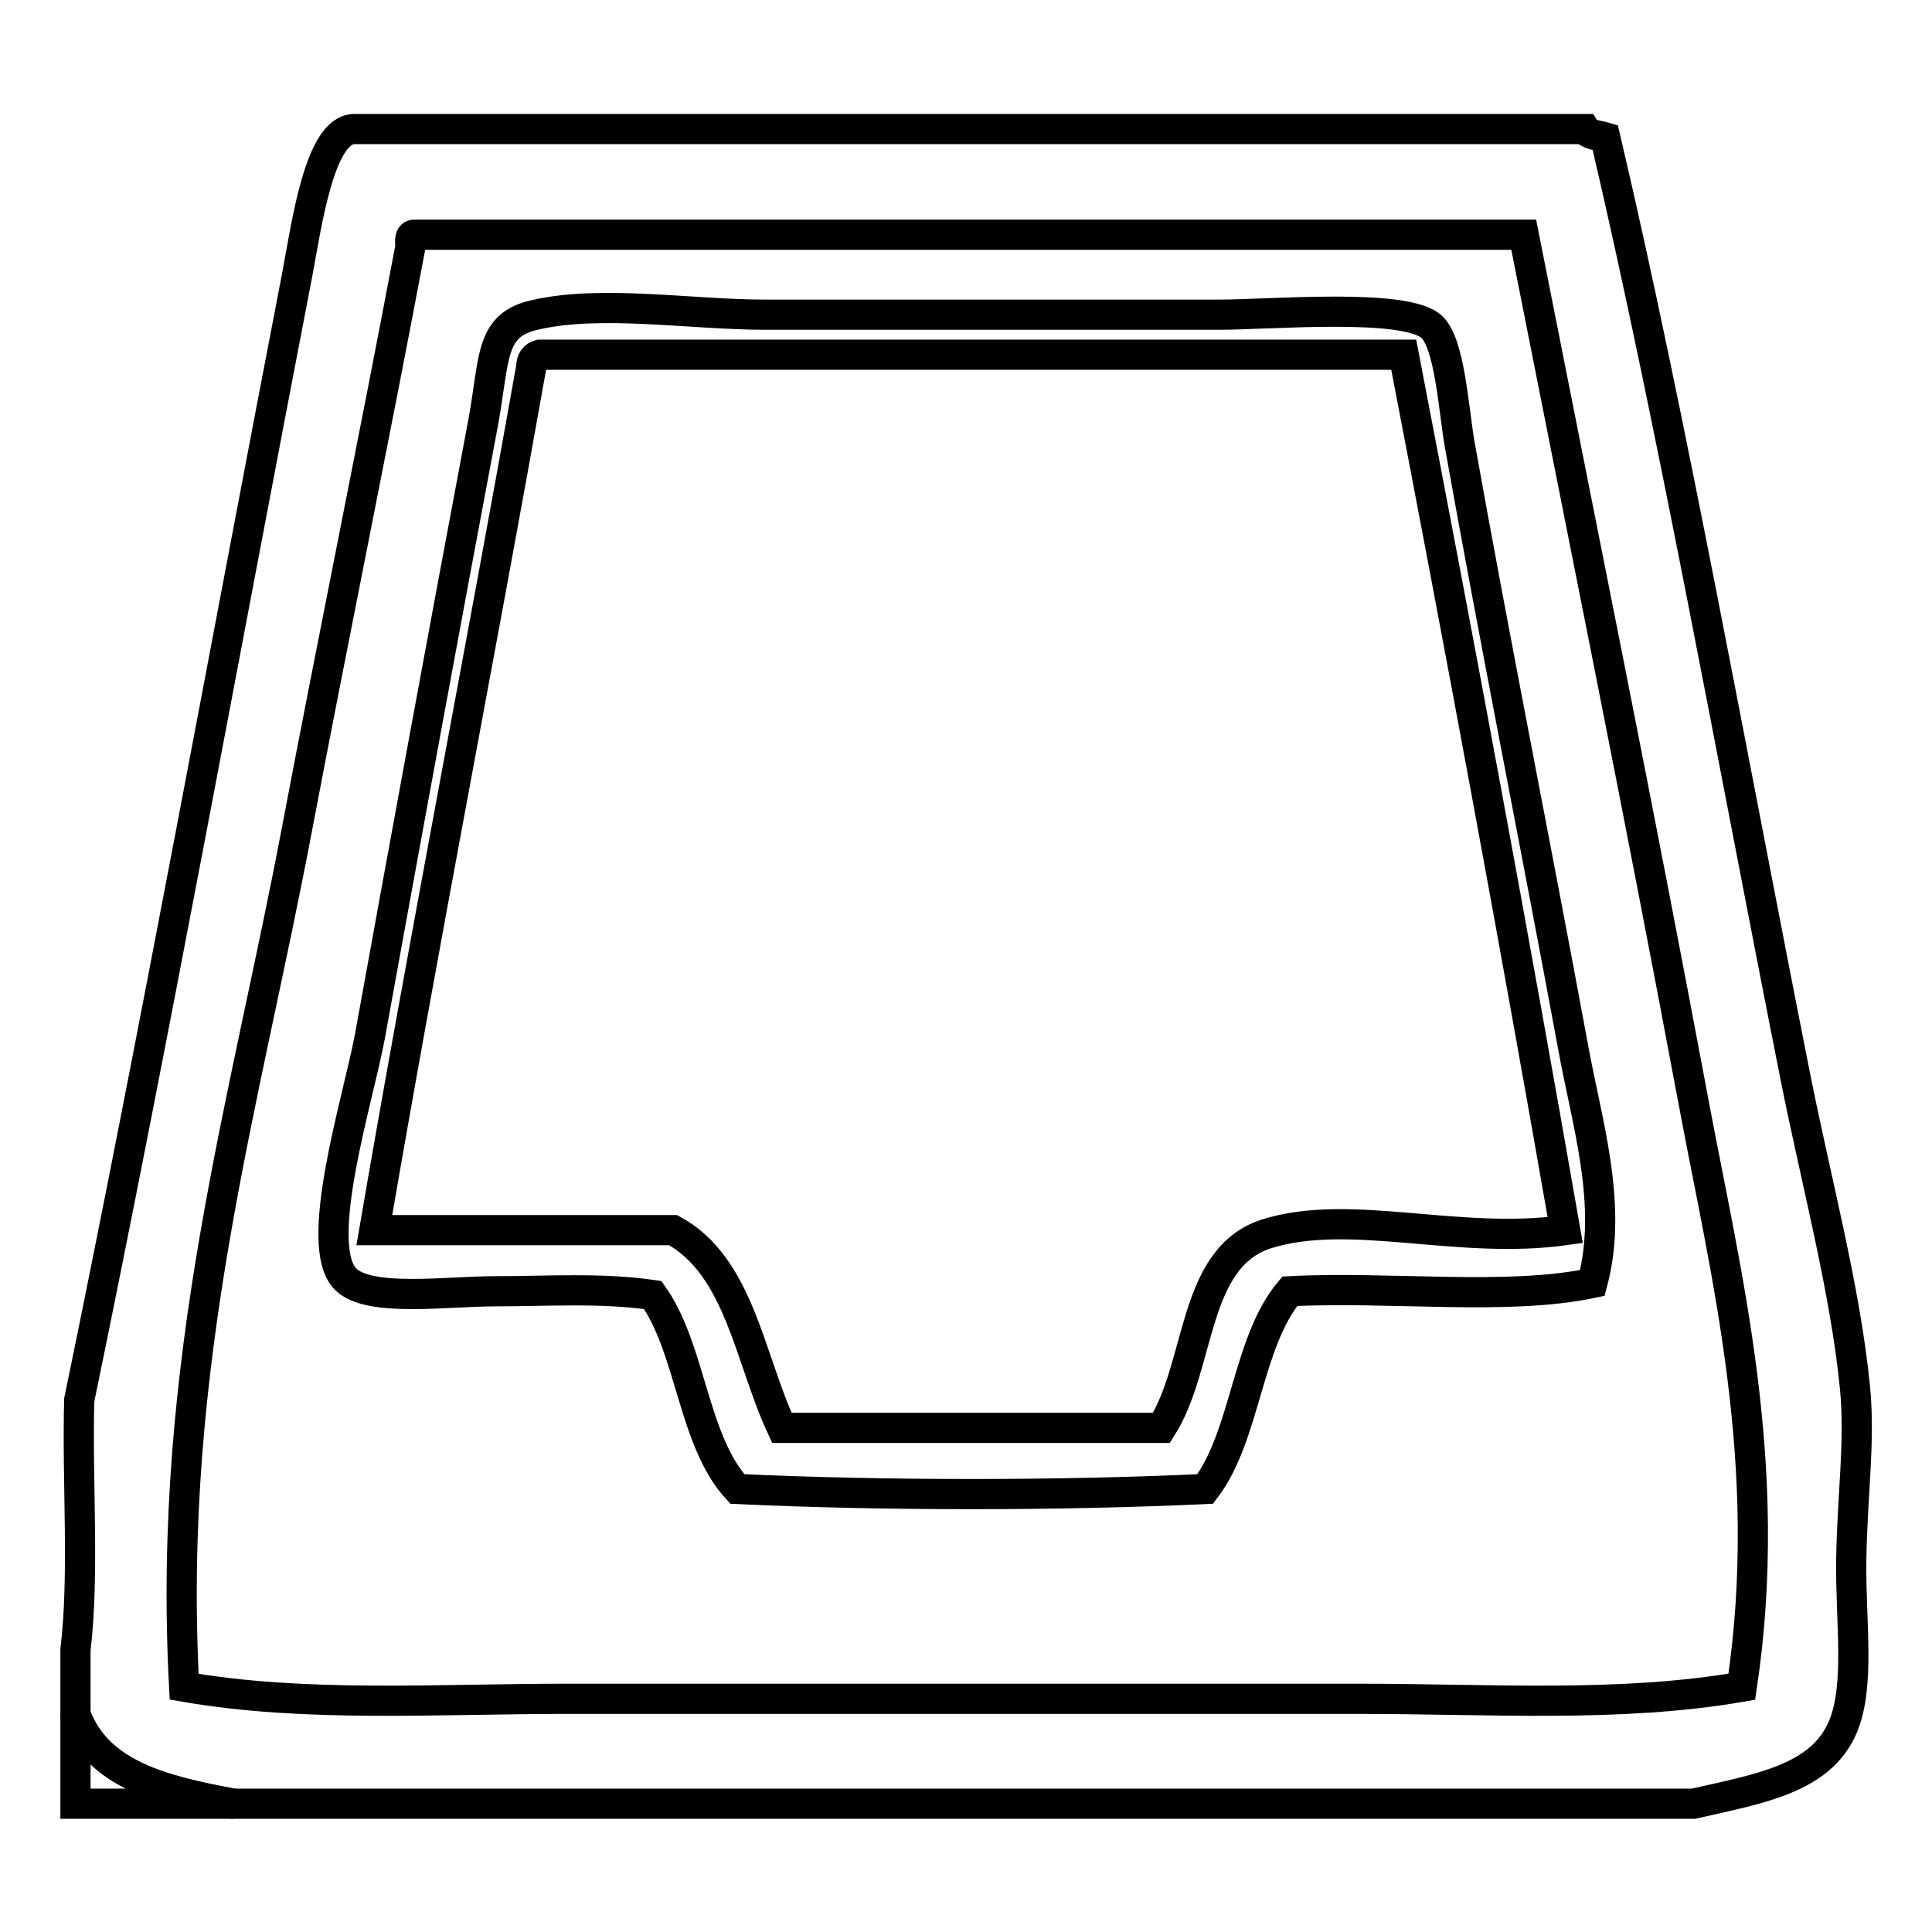 <?xml version="1.0" encoding="utf-8"?>
<!-- Svg Vector Icons : http://www.onlinewebfonts.com/icon -->
<!DOCTYPE svg PUBLIC "-//W3C//DTD SVG 1.1//EN" "http://www.w3.org/Graphics/SVG/1.1/DTD/svg11.dtd">
<svg version="1.1" xmlns="http://www.w3.org/2000/svg" xmlns:xlink="http://www.w3.org/1999/xlink" x="0px" y="0px" viewBox="0 0 256 256" enable-background="new 0 0 256 256" xml:space="preserve">
<g> <path stroke-width="4" fill-opacity="0" stroke="#000000"  d="M46.9,17.1h163.1c0.5,0.8,1.7,0.8,2.7,1.1c8.8,37.5,17,83.2,25.1,124c2.8,14.2,6.7,28.5,8,41.7 c0.7,7.3-0.4,14.4-0.5,23c-0.1,8,1.2,16.4-1.1,21.9c-2.9,6.9-11,8.2-19.8,10.2H30.9c-9.2-1.7-17.9-3.8-20.9-11.8v-8.6 c1.2-10,0.2-22.3,0.5-33.1c9.8-47.4,19.4-100,28.9-149.2C40.6,30,42.3,17.2,46.9,17.1L46.9,17.1z M54.4,32.6 c-4.9,26-10.1,51.2-15,77c-6.9,36.6-17.3,70.7-15,113.9c16.1,2.8,33.4,1.6,50.8,1.6H180c17.4,0,34.7,1.2,50.8-1.6 c4.4-29.4-2.1-54.5-6.4-77.5c-7.3-39-14.9-76.4-22.5-114.9h-147C54.3,31.1,54.3,31.8,54.4,32.6z"/> <path stroke-width="4" fill-opacity="0" stroke="#000000"  d="M211,170c-11.3,2.4-27,0.4-40.1,1.1c-5.7,6.8-5.8,19.1-11.2,26.2c-19.5,0.9-42.6,0.9-62,0 c-5.9-6.4-6.1-18.5-11.2-25.7c-6.9-1-13.9-0.5-20.9-0.5c-6.4,0-16.7,1.5-19.8-1.6c-4.5-4.5,1.7-24,3.2-32.1 c5-27.6,9.7-53.1,15-81.3c1.6-8.6,0.8-13.1,7-14.4c8.8-2,20.5,0,30.5,0h59.9c7,0,24.8-1.6,28.3,1.6c2.4,2.2,2.9,10.8,3.7,15.5 c4.7,26.3,10.1,53.2,15,79.7C210.2,148.6,213.8,159.5,211,170z M70.4,48.6C63.6,86.9,56.2,124.5,49.6,163h39.6 c8.8,4.8,10.1,17,14.4,26.2h50.3c5.3-8.3,4-22.5,13.9-25.7c11.1-3.5,25.3,1.5,39.6-0.5c-6.8-39-14-77.6-21.4-116H71.5 C70.8,47.2,70.4,47.7,70.4,48.6L70.4,48.6z"/> <path stroke-width="4" fill-opacity="0" stroke="#000000"  d="M10,227.2c2.9,8,11.7,10.1,20.9,11.8H10V227.2z"/></g>
</svg>